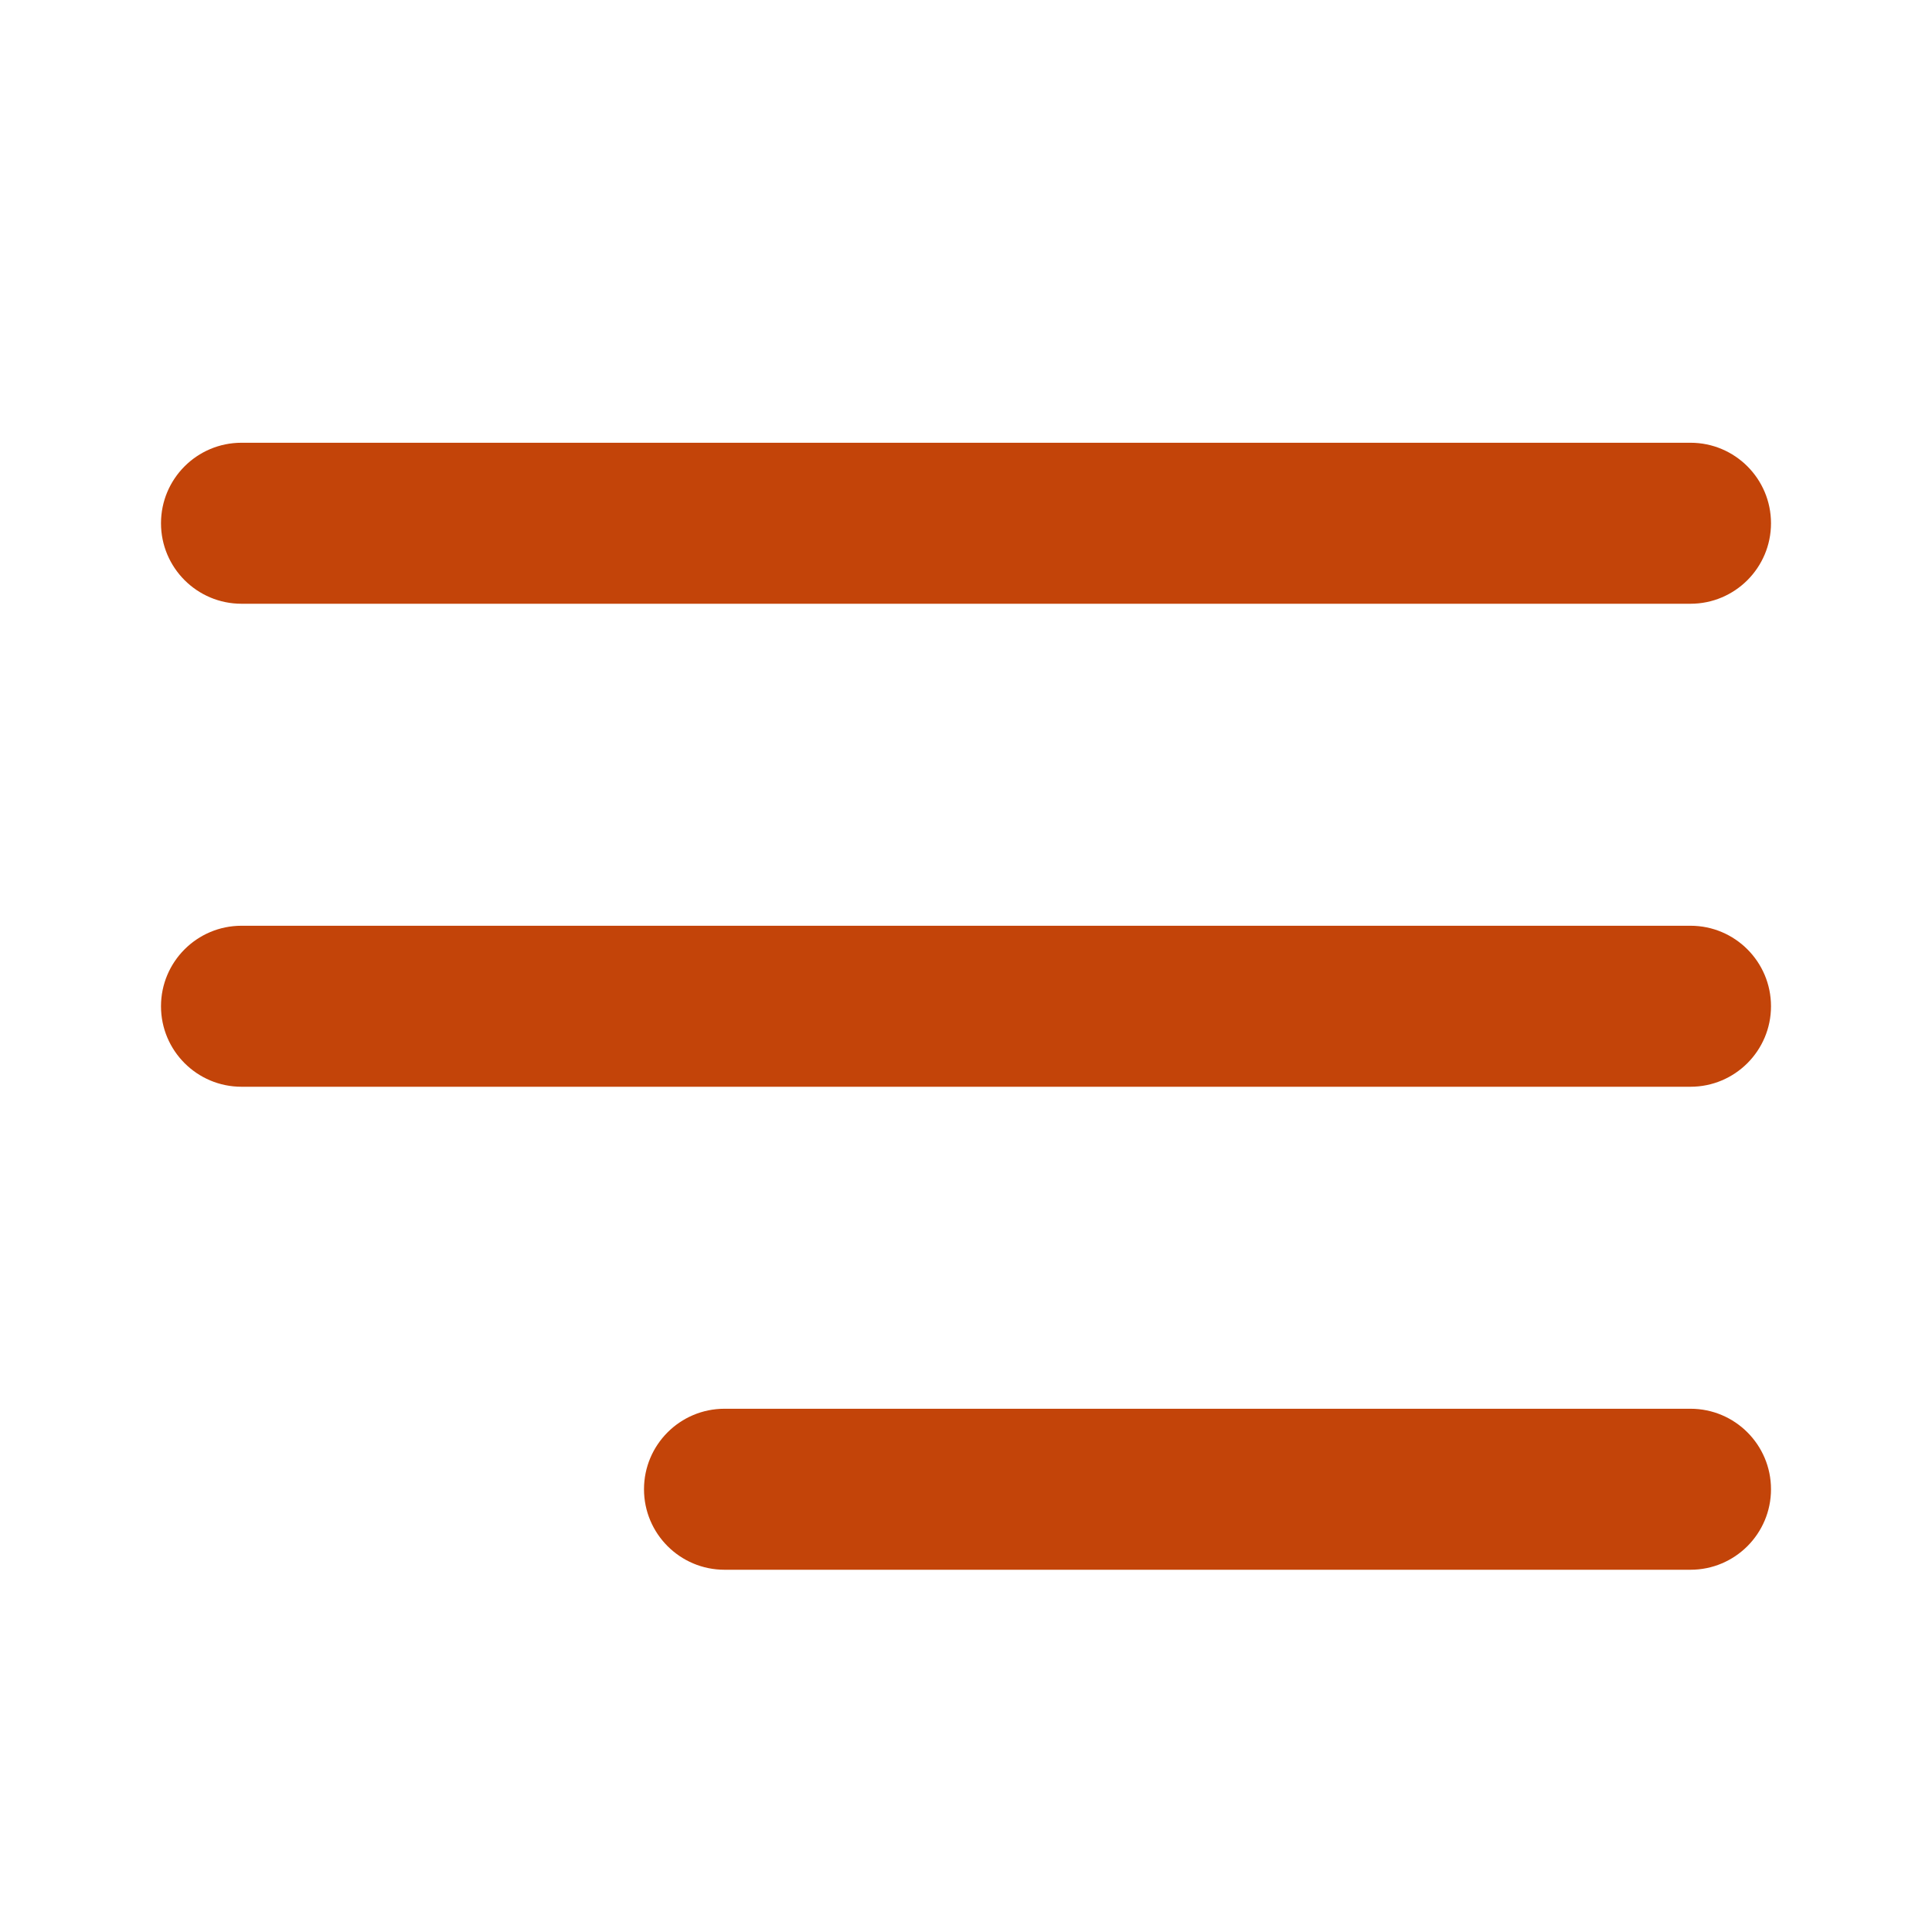 <?xml version="1.0" encoding="UTF-8"?>
<svg width="24px" height="24px" viewBox="0 0 24 24" version="1.1" xmlns="http://www.w3.org/2000/svg" xmlns:xlink="http://www.w3.org/1999/xlink">
    <title>hamburger-menu</title>
    <g id="hamburger-menu" stroke="none" stroke-width="1" fill="none" fill-rule="evenodd">
        <path d="M15,17.5 C15.552,17.5 16,17.948 16,18.5 C16,19.052 15.552,19.5 15,19.5 L3,19.5 C2.448,19.5 2,19.052 2,18.5 C2,17.948 2.448,17.5 3,17.5 L15,17.5 Z M21,11.5 C21.552,11.5 22,11.948 22,12.5 C22,13.052 21.552,13.5 21,13.5 L3,13.5 C2.448,13.5 2,13.052 2,12.5 C2,11.948 2.448,11.5 3,11.5 L21,11.5 Z M21,5.5 C21.552,5.5 22,5.948 22,6.5 C22,7.052 21.552,7.5 21,7.5 L3,7.5 C2.448,7.5 2,7.052 2,6.5 C2,5.948 2.448,5.5 3,5.5 L21,5.5 Z" id="Shape" fill="#C34409" fill-rule="nonzero" transform="translate(12, 12.5) scale(-1, 1) translate(-12, -12.5)"></path>
    </g>
</svg>